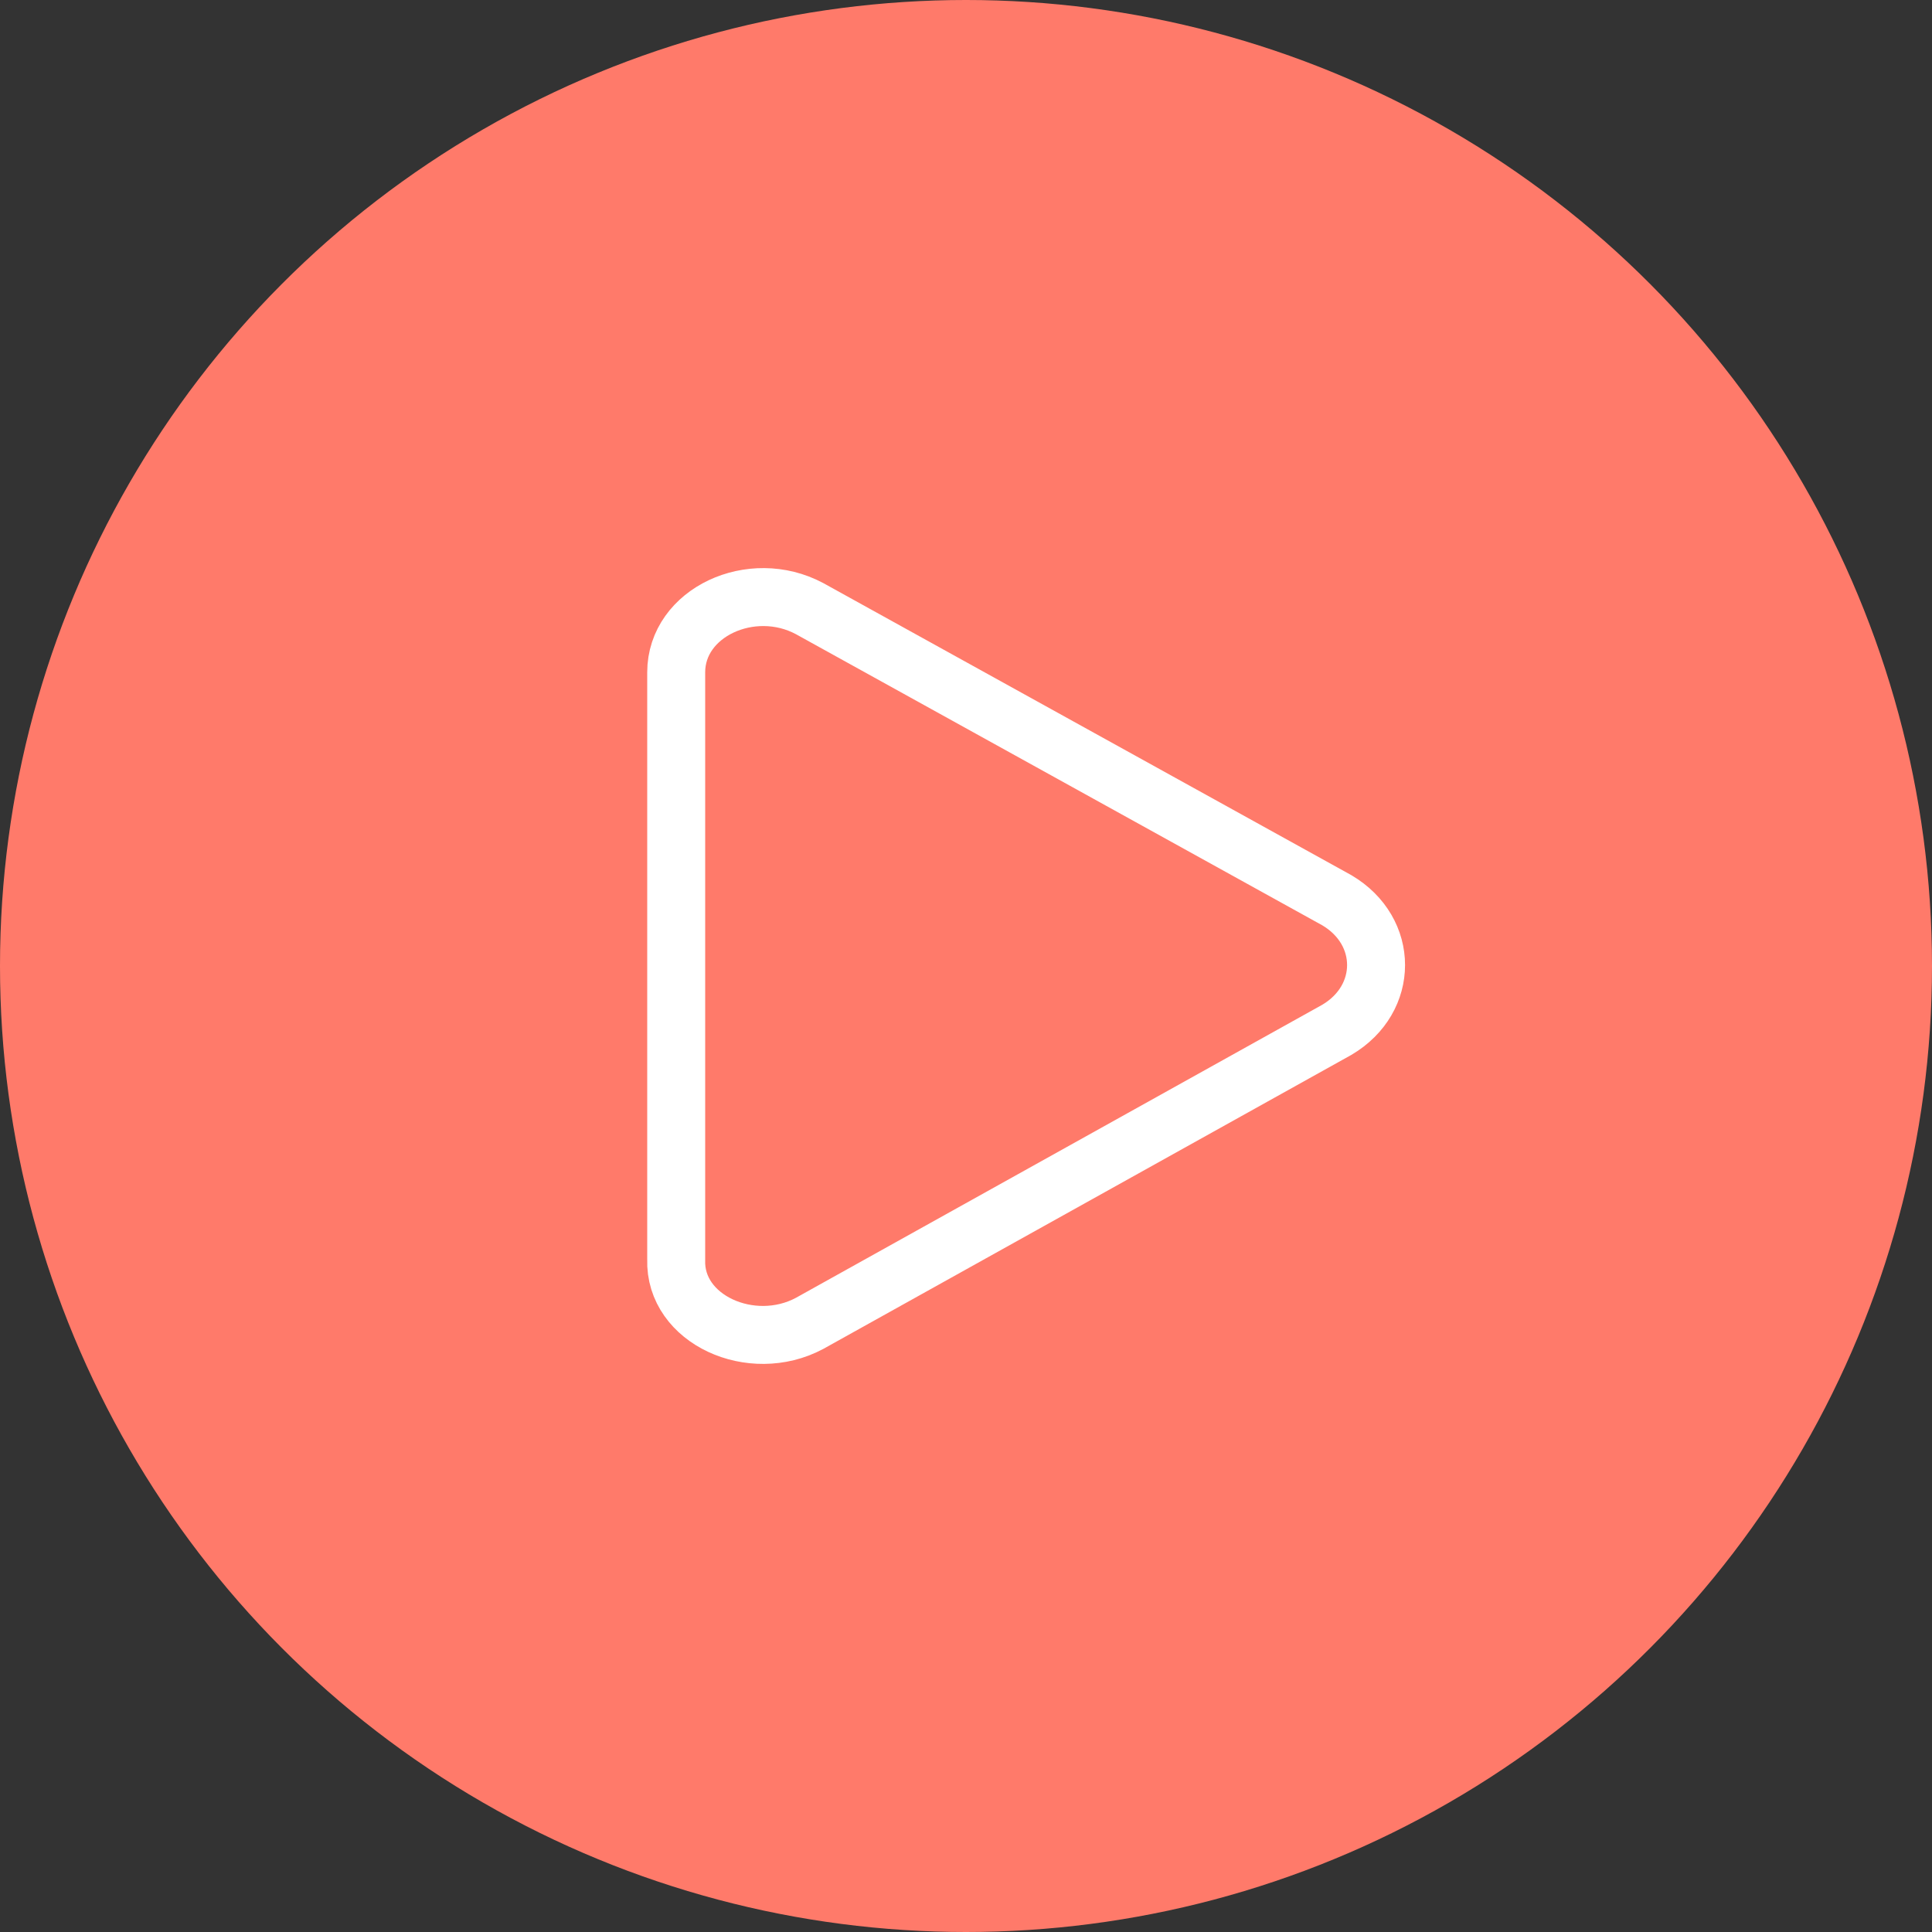 <?xml version="1.0" encoding="UTF-8"?> <svg xmlns="http://www.w3.org/2000/svg" xmlns:xlink="http://www.w3.org/1999/xlink" id="Laag_1" x="0px" y="0px" viewBox="0 0 100 100" style="enable-background:new 0 0 100 100;" xml:space="preserve"><rect x="0" y="0" width="100" height="100" fill="#333333" stroke="none"/><style type="text/css"> .st0{fill-rule:evenodd;clip-rule:evenodd;fill:#FF7A6A;} .st1{fill:none;stroke:#FFFFFF;stroke-width:3;stroke-miterlimit:10;}</style><g id="Group-7" transform="translate(0, 5)"> <g id="Group-26" transform="translate(9, 0)"> <circle id="Oval" class="st0" cx="41" cy="45" r="50"></circle> </g></g><g id="Page-1"> <g id="Desktop-HD-Copy-2" transform="translate(-847, -760)"> <g id="Group-25" transform="translate(260, 735)"> <g id="Group-9" transform="translate(578, 20)"> </g> </g> </g></g><path class="st1" d="M41.9,68.5l27.3-15.2c2.7-1.6,2.7-5.1,0-6.7L41.9,31.5c-3-1.6-6.9,0.2-6.9,3.3v30.4 C34.9,68.3,38.9,70.1,41.9,68.5z"></path></svg> 